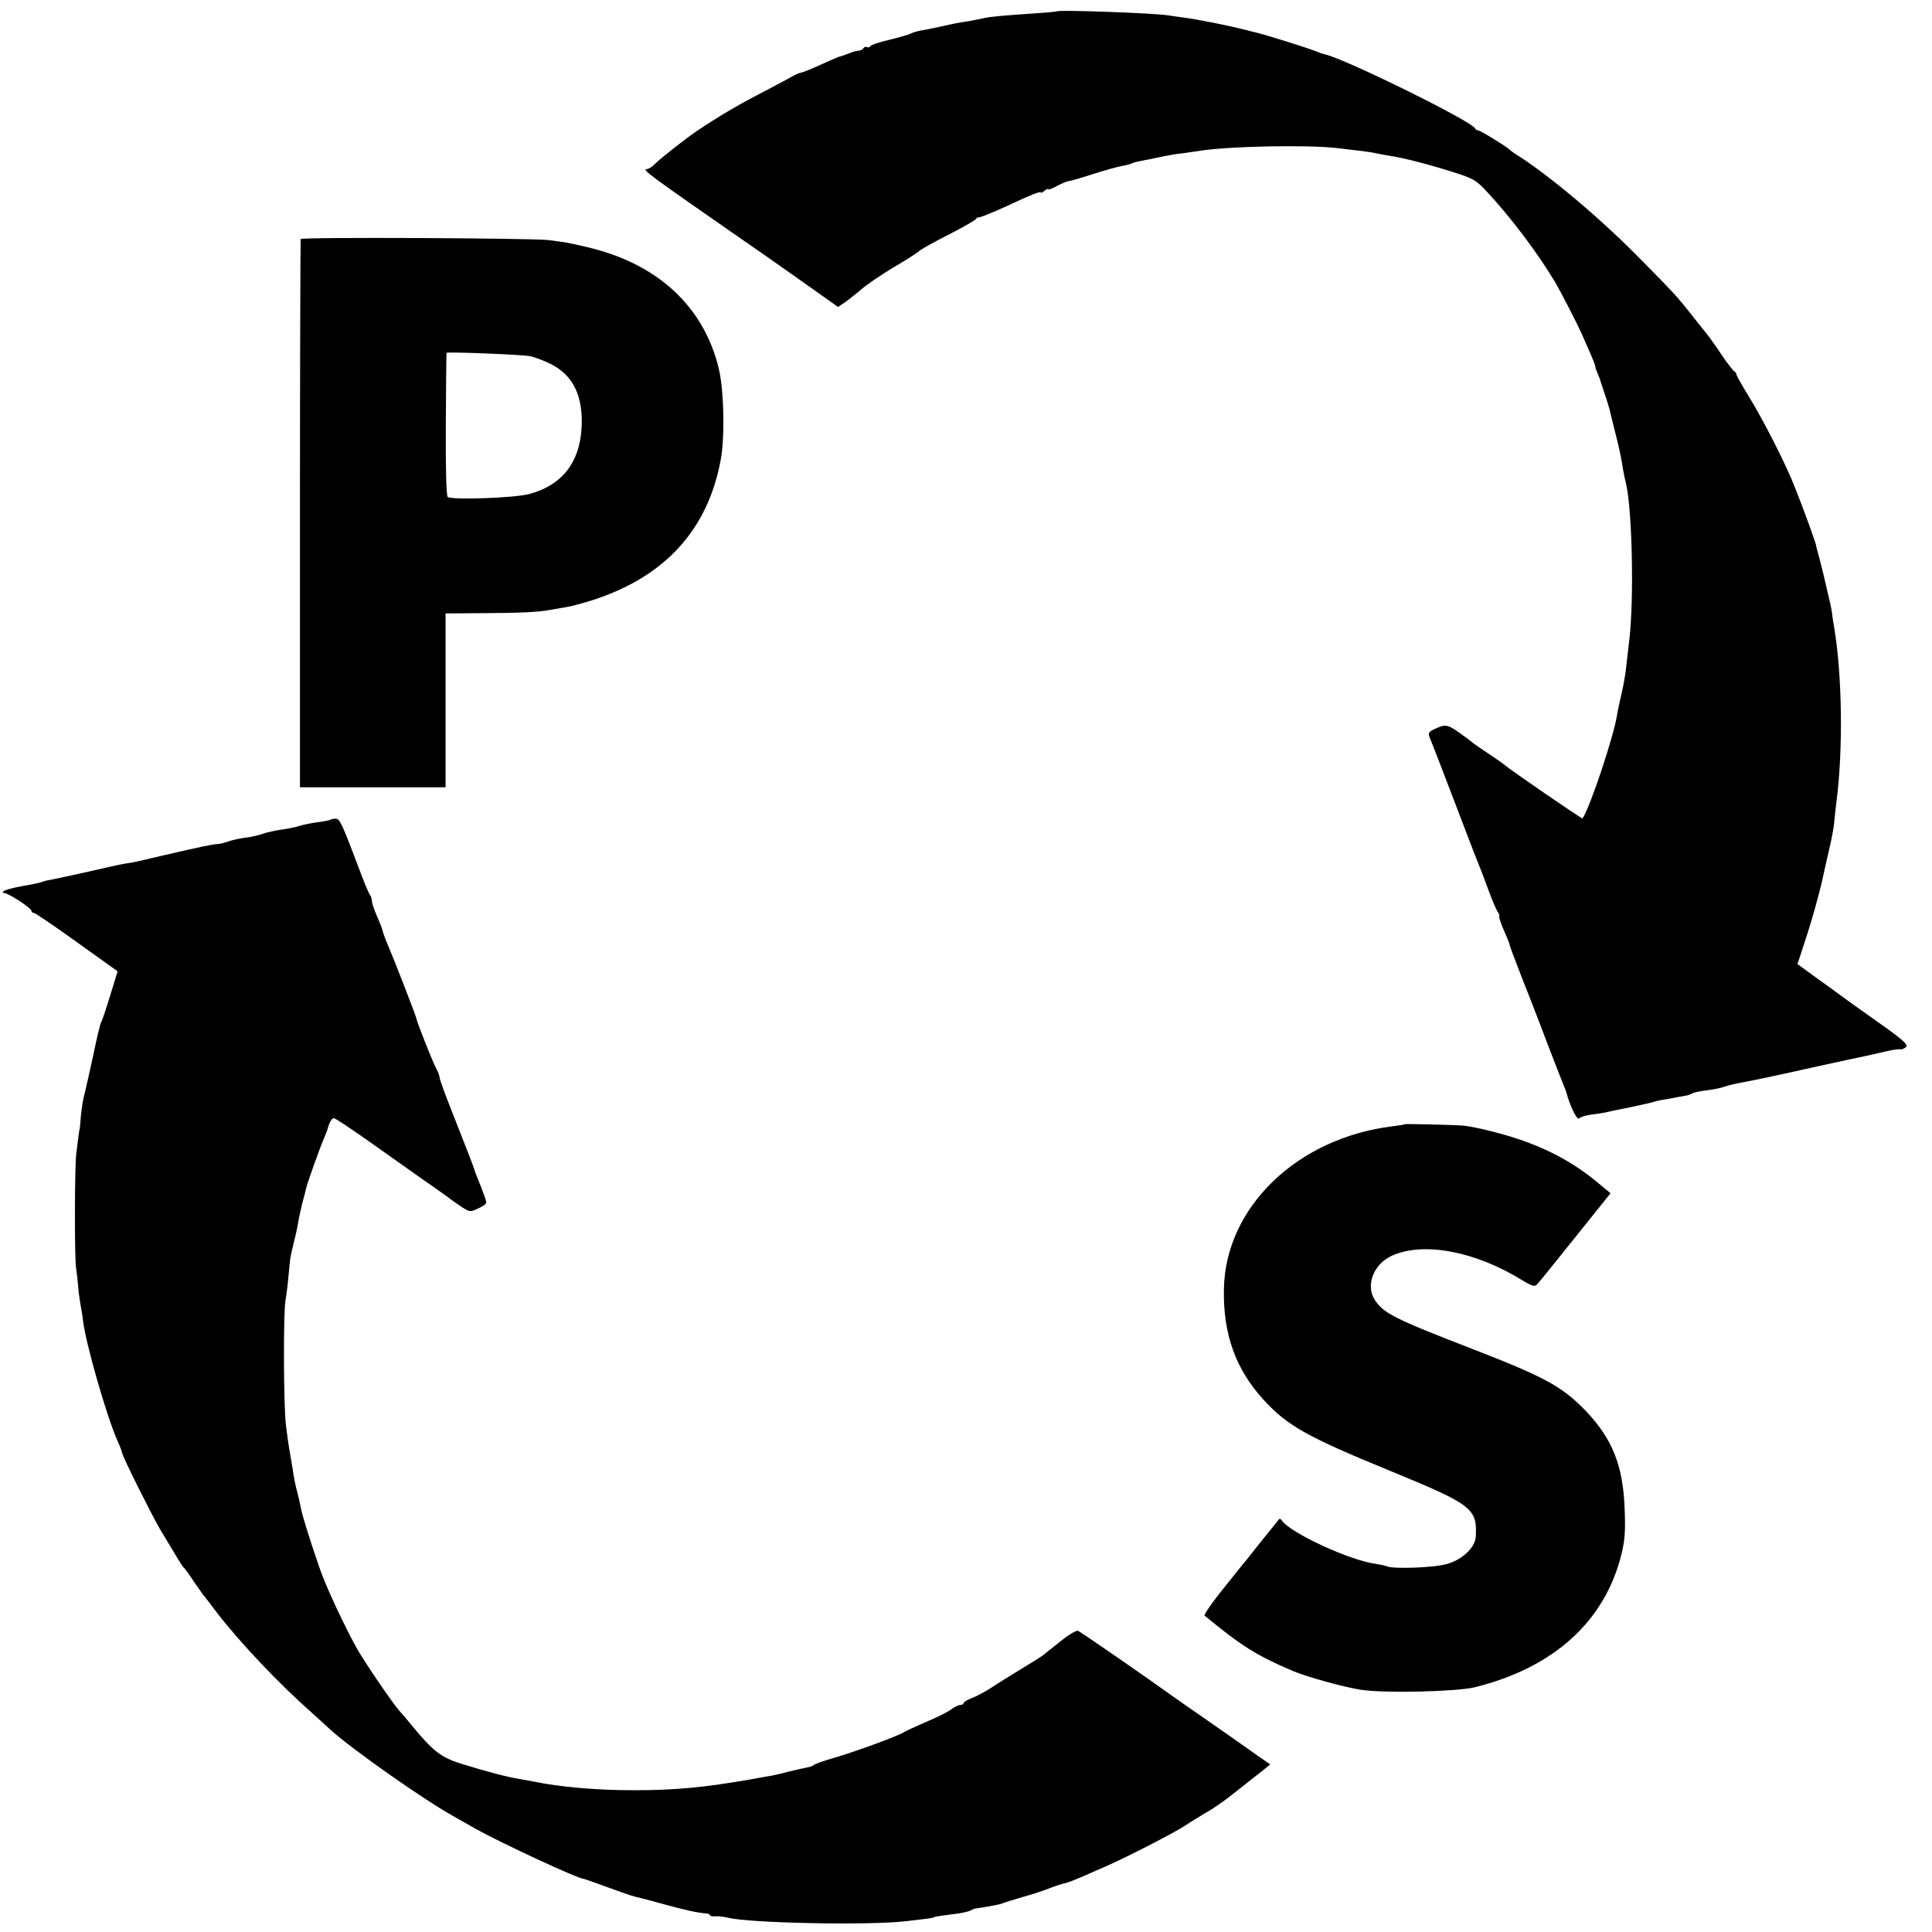 <?xml version="1.0" standalone="no"?>
<!DOCTYPE svg PUBLIC "-//W3C//DTD SVG 20010904//EN"
 "http://www.w3.org/TR/2001/REC-SVG-20010904/DTD/svg10.dtd">
<svg version="1.0" xmlns="http://www.w3.org/2000/svg"
 width="800pt" height="800pt" viewBox="0 0 800 800"
 preserveAspectRatio="xMidYMid meet">
<g transform="translate(0,800) scale(0.1,-0.1)"
fill="#000000" stroke="none">
<path d="M4376 7953 c-1 -1 -40 -5 -86 -8 -134 -9 -193 -14 -220 -21 -14 -3
-38 -8 -55 -11 -48 -7 -67 -11 -115 -22 -25 -5 -60 -13 -79 -16 -19 -3 -41 -9
-50 -14 -9 -5 -49 -16 -89 -26 -40 -9 -75 -21 -78 -26 -3 -5 -9 -7 -14 -4 -5
3 -11 1 -15 -5 -3 -5 -12 -10 -20 -10 -8 0 -26 -5 -42 -12 -15 -6 -33 -12 -39
-13 -6 -2 -41 -17 -78 -34 -37 -17 -73 -31 -79 -32 -7 0 -30 -11 -52 -24 -22
-12 -80 -43 -130 -69 -76 -39 -164 -91 -249 -148 -47 -32 -153 -115 -172 -135
-12 -13 -28 -23 -35 -23 -23 -1 0 -18 403 -298 24 -16 121 -84 216 -151 l172
-122 33 22 c17 13 48 37 67 54 20 17 76 55 125 85 50 29 97 59 105 66 17 14
54 35 160 89 41 22 78 43 81 48 3 5 8 8 10 7 6 -2 50 16 121 48 93 44 138 62
138 55 0 -3 7 0 15 7 8 7 15 10 15 6 0 -3 17 3 37 14 21 11 42 20 48 20 6 0
51 13 100 29 50 16 104 31 122 34 17 3 36 8 41 11 5 3 22 7 38 10 16 3 52 10
79 16 28 6 68 13 90 15 22 3 54 8 70 10 120 20 448 26 570 12 105 -12 129 -15
160 -21 17 -4 46 -9 65 -12 55 -9 147 -32 252 -65 89 -28 100 -34 147 -85 95
-102 204 -246 276 -365 27 -45 92 -171 118 -229 48 -109 50 -115 53 -128 1 -8
6 -21 10 -30 4 -9 8 -19 9 -22 0 -3 9 -28 18 -56 10 -28 19 -59 22 -70 2 -10
13 -53 23 -94 11 -41 23 -95 27 -120 4 -25 9 -53 11 -62 2 -10 6 -26 8 -35 25
-116 32 -474 13 -639 -3 -23 -8 -70 -12 -105 -3 -35 -13 -89 -20 -119 -7 -30
-16 -71 -19 -90 -15 -93 -110 -378 -143 -429 -2 -3 -300 201 -326 224 -7 6
-39 28 -72 50 -33 22 -62 42 -65 46 -3 3 -25 19 -50 37 -47 33 -57 34 -102 12
-22 -10 -25 -16 -18 -34 12 -28 85 -219 145 -376 26 -69 53 -138 60 -155 7
-16 25 -64 40 -105 15 -41 32 -80 37 -86 5 -7 8 -16 6 -20 -1 -5 8 -31 20 -58
12 -27 22 -52 22 -55 0 -4 22 -63 49 -132 27 -68 75 -191 106 -274 32 -82 62
-161 68 -175 6 -14 11 -27 12 -30 15 -59 47 -123 54 -111 4 5 24 12 46 15 22
3 49 7 60 9 11 3 58 13 105 22 47 10 92 20 100 23 8 3 24 6 35 8 11 1 36 6 55
10 19 3 40 7 45 8 6 1 15 5 21 8 6 4 33 10 60 13 27 3 60 10 74 15 14 5 50 14
80 19 30 6 66 13 80 16 14 3 55 12 93 20 37 8 100 22 140 31 119 26 161 35
186 40 13 3 51 11 84 19 33 8 63 12 66 10 4 -2 13 2 22 8 13 10 -5 27 -118
107 -74 52 -142 101 -151 108 -9 7 -53 39 -98 71 l-81 59 39 119 c21 65 47
159 59 208 11 50 27 122 36 160 9 39 18 88 19 110 2 22 6 58 9 80 27 212 23
514 -9 710 -3 17 -8 47 -10 67 -3 21 -11 57 -17 80 -5 24 -14 59 -18 78 -5 19
-13 53 -19 75 -6 22 -12 43 -12 47 -1 9 -50 146 -87 238 -36 94 -133 284 -192
379 -28 46 -51 86 -51 91 0 5 -4 10 -8 12 -5 2 -28 32 -52 67 -23 35 -49 71
-56 80 -7 9 -35 44 -63 79 -70 89 -81 100 -236 257 -162 163 -374 340 -504
420 -9 6 -18 13 -21 16 -10 11 -120 79 -129 79 -5 0 -11 4 -13 8 -11 29 -539
289 -622 307 -6 1 -23 7 -38 13 -31 13 -214 70 -246 77 -12 3 -30 7 -39 10
-66 17 -189 42 -252 51 -25 3 -57 8 -71 10 -57 10 -456 24 -464 17z"/>
<path d="M1245 7010 c-1 -3 -3 -515 -3 -1137 l0 -1133 302 0 301 0 0 360 0
360 155 1 c159 1 222 4 275 13 17 3 47 8 69 12 21 3 72 17 113 30 297 97 473
290 527 578 18 93 14 292 -8 381 -62 256 -253 433 -542 501 -89 21 -88 20
-164 30 -72 8 -1020 13 -1025 4z m950 -485 c17 -3 54 -17 83 -31 96 -47 138
-135 130 -269 -9 -144 -84 -236 -218 -271 -63 -16 -314 -25 -336 -12 -6 4 -9
114 -8 300 1 161 2 295 3 297 2 5 312 -7 346 -14z"/>
<path d="M1369 4606 c-2 -2 -24 -7 -49 -10 -25 -3 -61 -10 -80 -16 -19 -6 -55
-13 -80 -16 -25 -4 -56 -11 -70 -16 -14 -5 -38 -11 -55 -14 -42 -5 -73 -12
-98 -21 -12 -4 -29 -8 -37 -8 -25 -2 -77 -13 -215 -45 -124 -29 -126 -30 -160
-35 -16 -2 -48 -9 -70 -14 -50 -12 -223 -50 -250 -55 -11 -1 -27 -6 -35 -9 -8
-3 -45 -11 -83 -17 -37 -7 -70 -16 -73 -21 -3 -5 -2 -8 3 -7 11 4 113 -62 113
-73 0 -5 4 -9 10 -9 5 0 85 -54 178 -121 l169 -121 -31 -101 c-17 -56 -34
-106 -38 -112 -3 -5 -18 -66 -32 -135 -15 -69 -31 -141 -36 -160 -6 -19 -12
-60 -15 -90 -2 -30 -5 -55 -5 -55 -1 0 -3 -13 -5 -30 -2 -16 -6 -48 -9 -70 -7
-49 -8 -426 -1 -475 3 -19 7 -56 9 -81 2 -26 7 -59 10 -75 3 -16 8 -45 10 -64
11 -93 97 -393 142 -495 10 -22 19 -45 20 -52 3 -18 120 -252 156 -314 72
-120 92 -154 98 -159 4 -3 22 -27 40 -55 19 -27 38 -54 42 -60 5 -5 31 -39 58
-75 97 -125 255 -292 391 -412 35 -32 71 -64 79 -72 85 -77 381 -286 505 -355
33 -19 76 -43 95 -54 104 -58 424 -207 447 -207 3 0 47 -16 97 -34 51 -19 103
-37 117 -40 13 -3 65 -16 114 -30 91 -25 145 -37 178 -39 9 -1 17 -4 17 -7 0
-4 10 -6 23 -5 12 1 36 -2 52 -6 90 -22 569 -32 730 -15 87 10 120 14 120 16
0 3 28 7 83 14 30 3 61 10 70 15 10 5 20 9 25 9 7 0 87 14 97 17 3 1 12 4 20
7 8 3 42 13 75 23 33 9 76 23 95 30 29 12 65 24 90 30 14 4 48 18 75 30 17 8
53 23 80 35 81 35 286 140 330 169 22 15 63 40 90 56 28 15 82 53 120 84 39
31 87 69 108 85 l37 30 -48 33 c-26 18 -56 40 -68 48 -11 8 -78 55 -150 105
-71 49 -138 96 -149 104 -80 58 -370 259 -381 263 -7 3 -39 -16 -71 -42 -32
-25 -65 -52 -73 -58 -8 -7 -49 -32 -90 -57 -41 -25 -96 -59 -123 -77 -26 -17
-63 -37 -82 -44 -19 -7 -35 -17 -35 -21 0 -4 -6 -8 -14 -8 -7 0 -24 -8 -37
-18 -13 -10 -60 -34 -104 -52 -44 -19 -85 -38 -91 -42 -19 -14 -196 -79 -284
-105 -47 -13 -87 -28 -90 -31 -3 -4 -14 -8 -25 -10 -11 -2 -47 -10 -80 -18
-33 -9 -73 -18 -90 -20 -16 -3 -41 -7 -55 -10 -205 -36 -326 -47 -495 -47
-156 0 -305 13 -421 37 -12 2 -37 7 -55 10 -46 7 -137 31 -237 62 -86 27 -118
52 -205 157 -18 22 -42 51 -55 65 -33 39 -135 189 -172 252 -49 87 -130 259
-156 335 -39 112 -72 218 -78 250 -3 17 -10 48 -16 70 -6 22 -12 51 -14 65 -2
14 -8 52 -14 85 -6 33 -14 89 -18 125 -10 80 -11 460 -2 515 4 22 10 69 13
105 3 36 7 75 10 85 2 11 9 38 14 60 6 22 13 56 16 75 3 19 11 53 16 75 6 22
13 48 15 58 3 20 59 176 77 217 6 14 11 27 12 30 7 28 18 50 27 50 6 0 72 -44
147 -97 75 -53 177 -125 226 -160 50 -34 95 -67 101 -71 5 -5 28 -21 50 -36
40 -26 40 -26 76 -9 36 18 36 18 23 53 -7 19 -18 49 -25 65 -7 17 -14 35 -15
40 -3 11 -35 94 -101 261 -24 61 -44 116 -44 123 0 7 -7 25 -15 39 -13 24 -79
190 -80 202 0 8 -95 251 -116 300 -11 25 -21 52 -23 60 -1 8 -12 37 -24 64
-12 27 -22 56 -22 65 0 9 -4 21 -9 27 -4 5 -25 54 -45 109 -70 185 -79 205
-96 205 -9 0 -19 -2 -21 -4z"/>
<path d="M5818 3345 c-2 -2 -25 -5 -53 -9 -393 -48 -691 -335 -697 -673 -4
-186 48 -332 164 -459 99 -108 179 -153 523 -294 341 -140 362 -156 356 -272
-2 -45 -55 -96 -119 -114 -53 -16 -231 -22 -251 -9 -5 2 -24 6 -42 9 -106 13
-356 128 -391 180 -4 6 -9 8 -11 6 -61 -75 -108 -134 -133 -166 -18 -21 -66
-82 -108 -134 -41 -52 -72 -97 -68 -100 153 -126 213 -164 365 -229 56 -24
211 -67 282 -78 94 -15 394 -8 470 10 329 81 542 274 610 555 14 58 16 99 12
190 -7 175 -51 283 -158 397 -99 103 -167 141 -474 260 -323 125 -366 147
-402 202 -40 61 -5 150 72 184 131 58 343 18 538 -102 41 -25 52 -28 62 -17 7
7 78 95 158 195 l146 182 -52 43 c-97 81 -201 138 -332 182 -71 24 -182 51
-225 55 -34 3 -240 8 -242 6z"/>
</g>
</svg>
